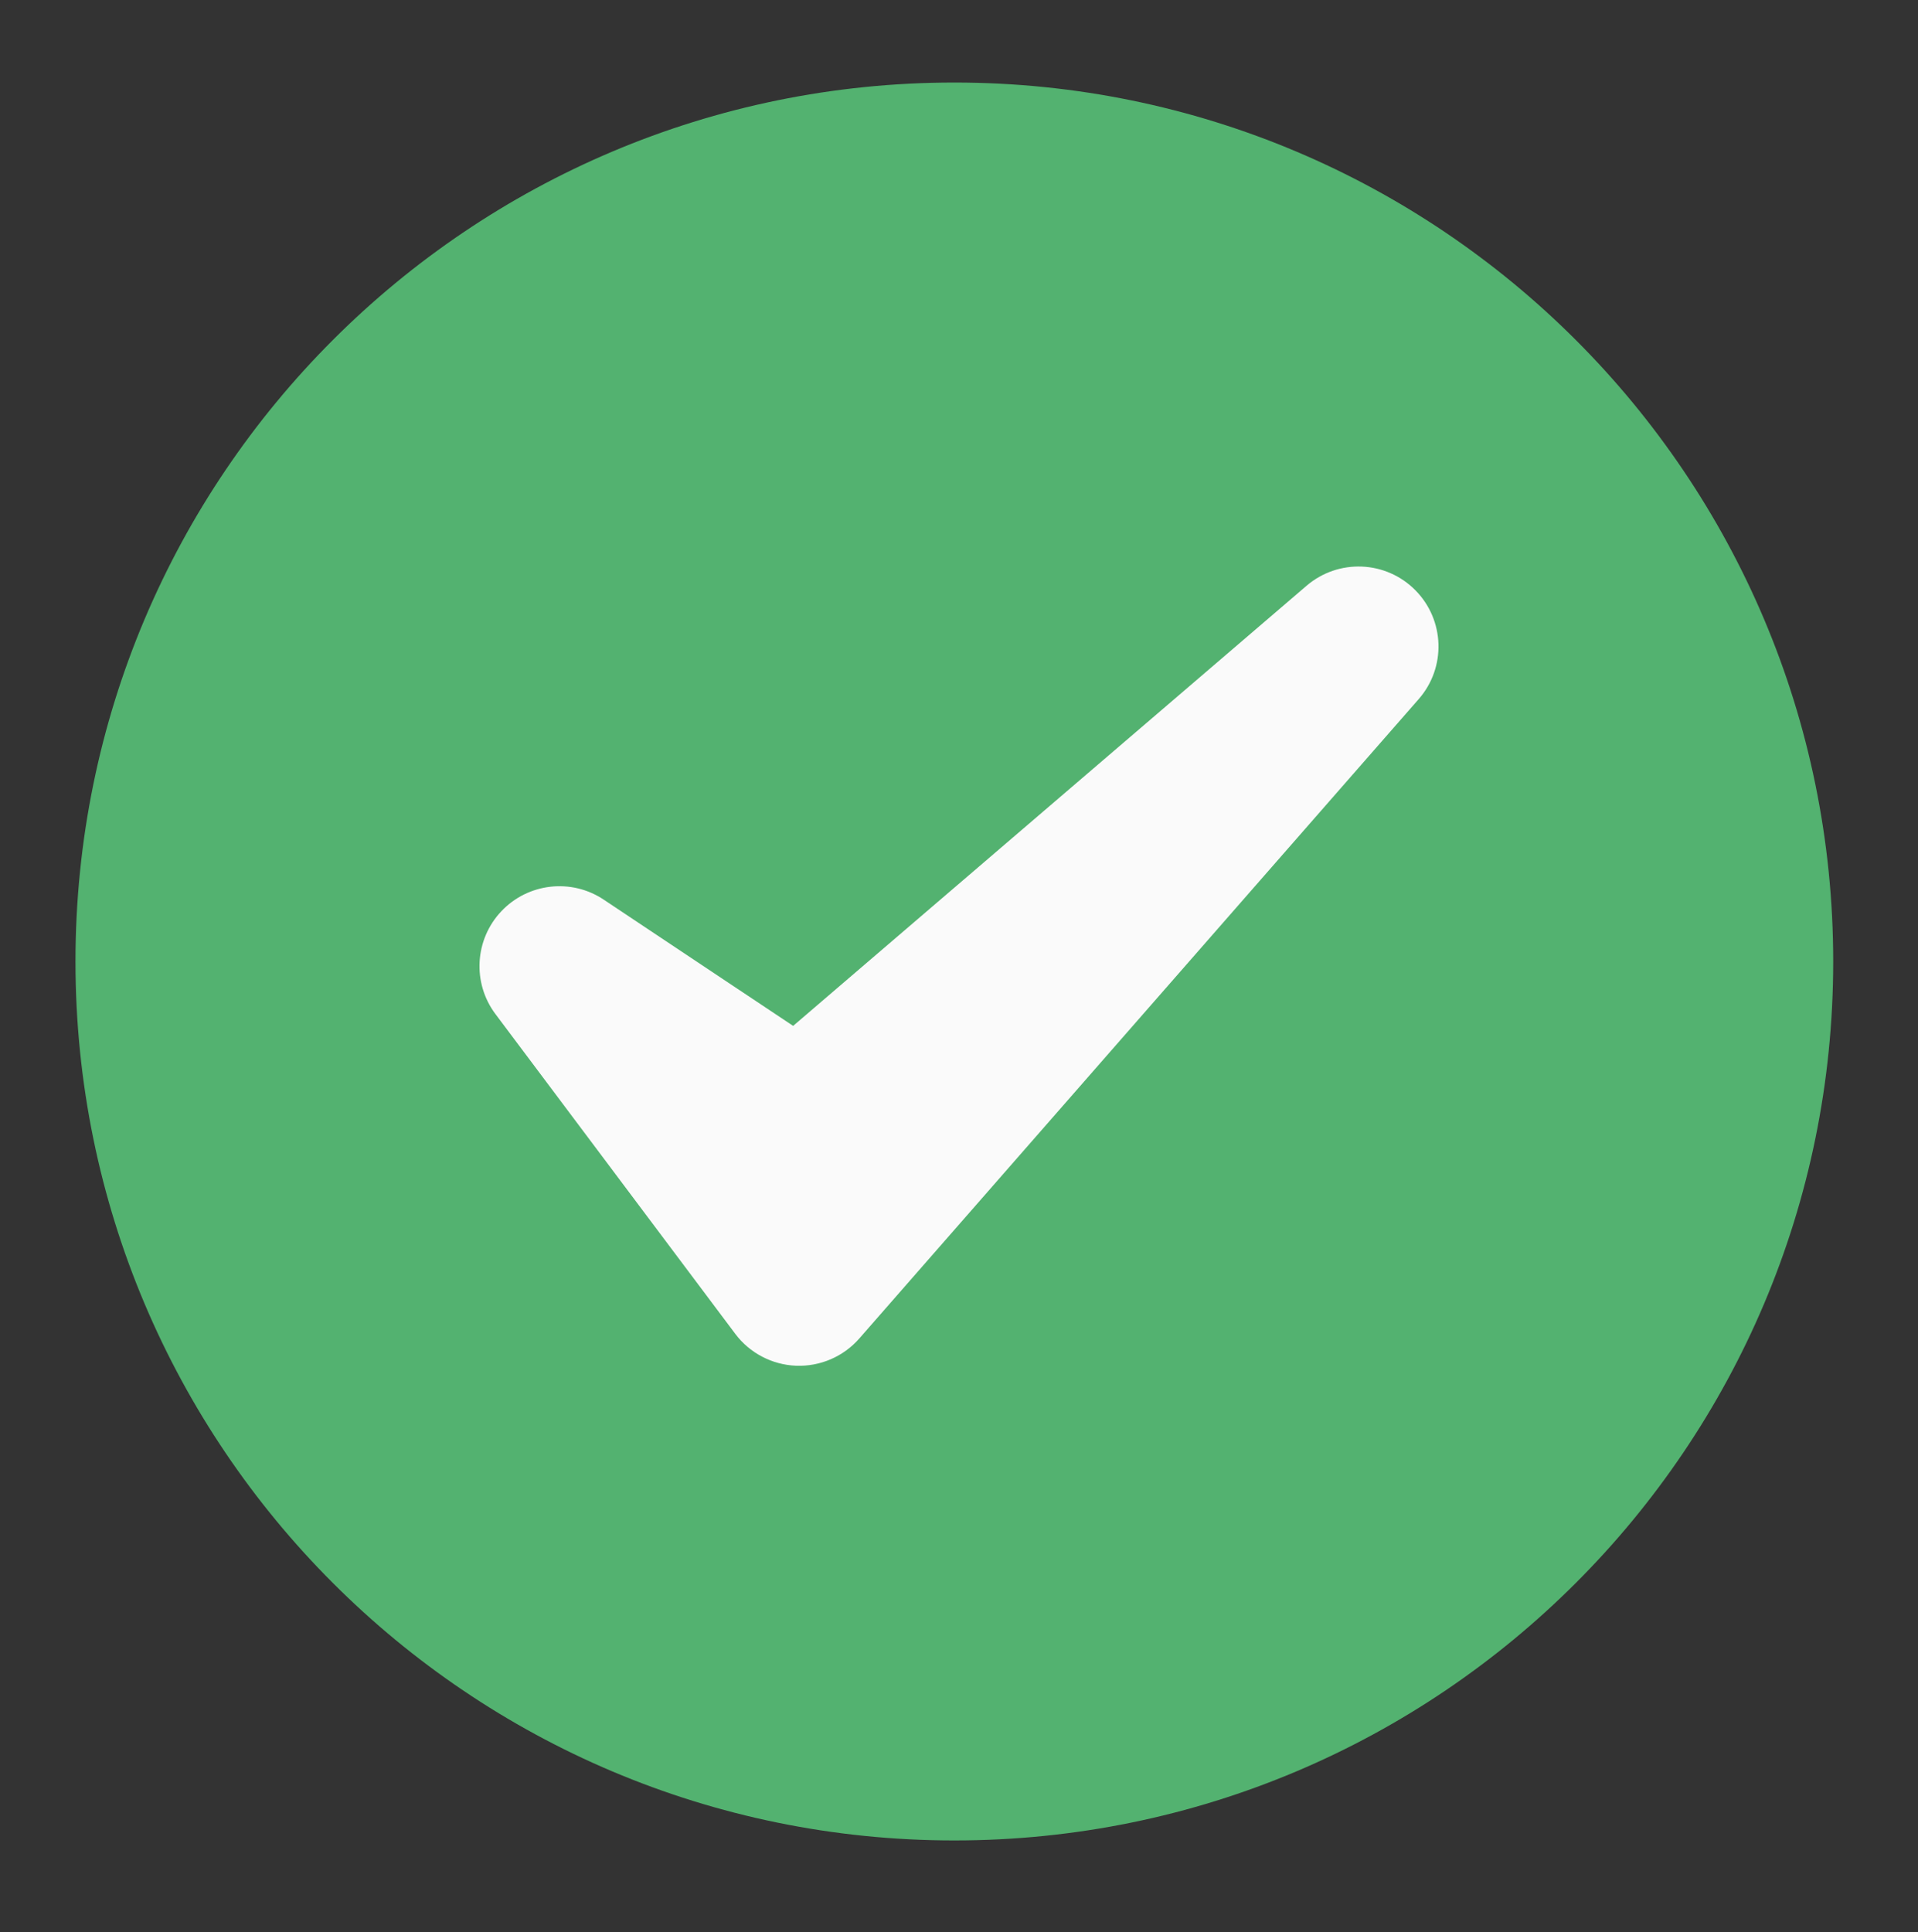 <svg width="136" height="137" viewBox="0 0 136 137" fill="none" xmlns="http://www.w3.org/2000/svg">
<rect x="0" y="0" width="136" height="137" fill="#333333" stroke="none"/>
<g id="check 1">
<g id="Group">
<g id="Icon">
<g id="Group_2">
<path id="Vector" d="M67.67 130.488C102.087 130.488 129.988 102.587 129.988 68.17C129.988 33.753 102.087 5.852 67.67 5.852C33.253 5.852 5.352 33.753 5.352 68.17C5.352 102.587 33.253 130.488 67.67 130.488Z" fill="#53B270"/>
</g>
<g id="Group_3">
<path id="Vector_2" fill-rule="evenodd" clip-rule="evenodd" d="M42.809 63.785C40.514 62.253 37.448 62.601 35.55 64.607C33.654 66.61 33.476 69.693 35.133 71.9L52.133 94.567C53.159 95.933 54.745 96.765 56.454 96.831C58.16 96.893 59.806 96.185 60.931 94.898L100.597 49.565C102.555 47.329 102.45 43.961 100.359 41.847C98.268 39.733 94.902 39.597 92.644 41.53L56.239 72.736L42.809 63.785Z" fill="#FAFAFA"/>
</g>
</g>
</g>
</g>
</svg>
